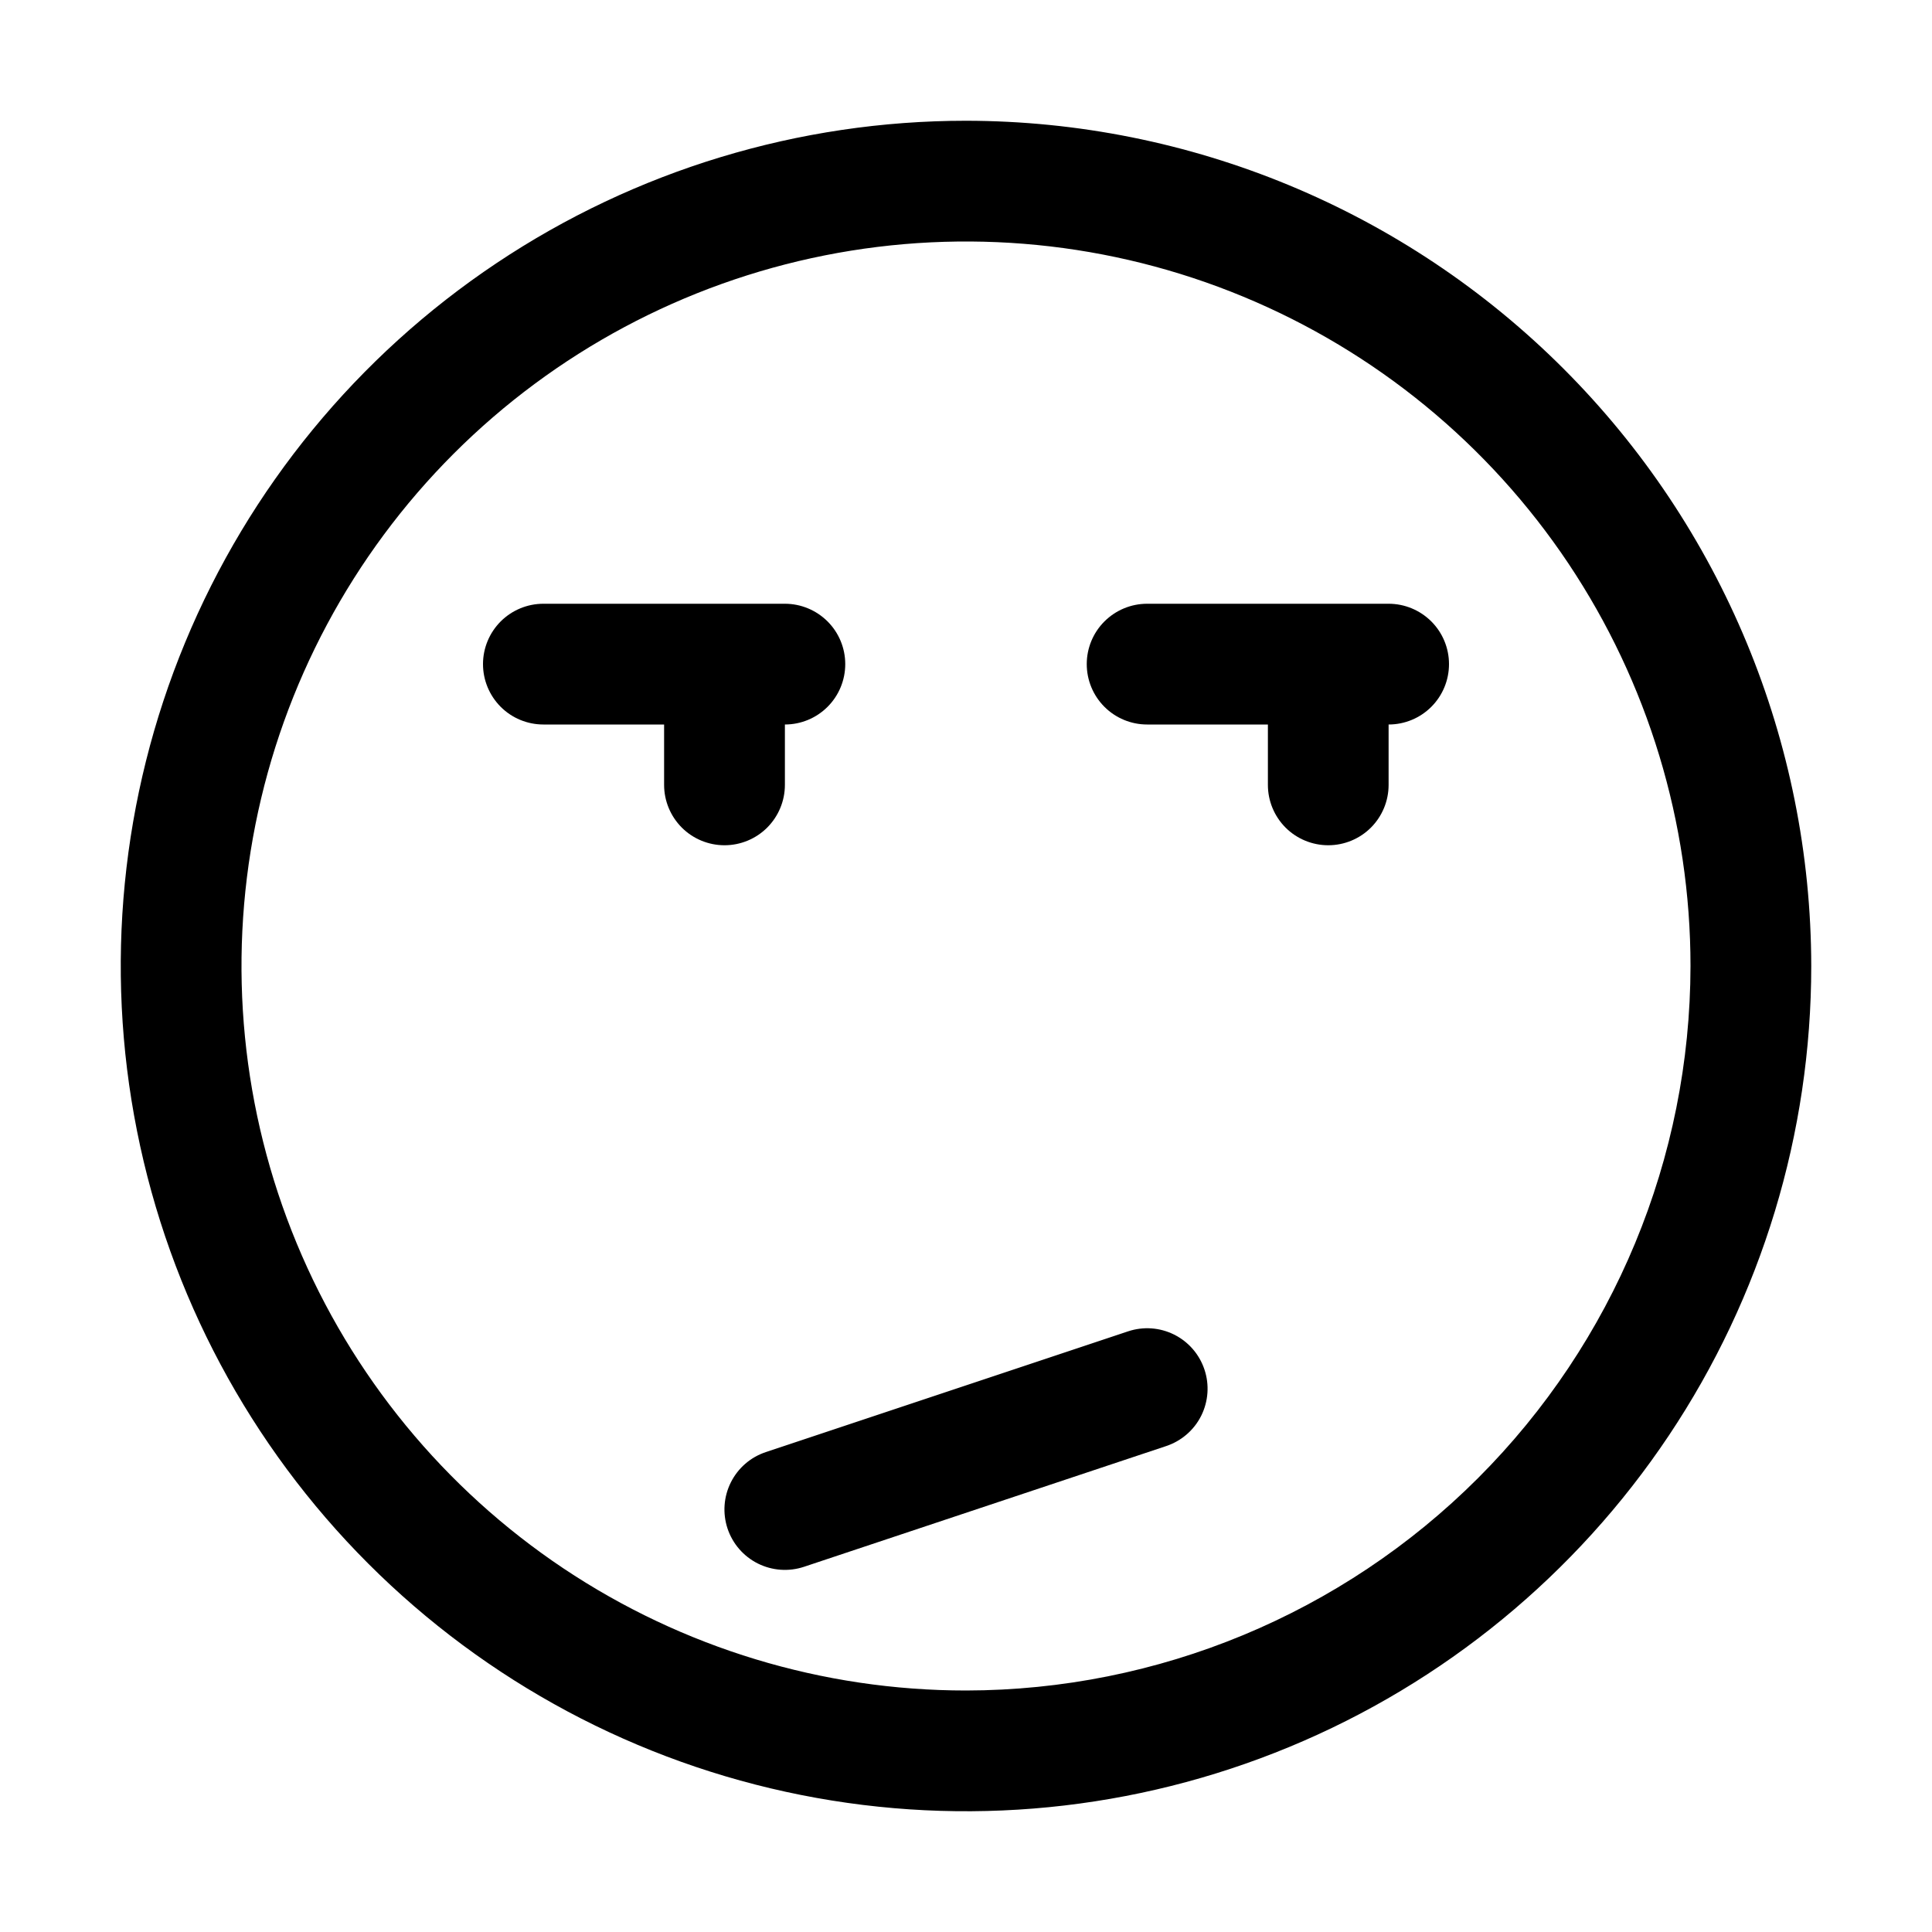 <svg width="46" height="46" viewBox="0 0 46 46" fill="none" xmlns="http://www.w3.org/2000/svg">
<path d="M23 2.875C19.02 2.875 15.129 4.055 11.819 6.267C8.51 8.478 5.93 11.621 4.407 15.299C2.884 18.976 2.485 23.022 3.262 26.926C4.038 30.83 5.955 34.416 8.769 37.23C11.584 40.045 15.17 41.962 19.074 42.738C22.978 43.515 27.024 43.116 30.701 41.593C34.379 40.07 37.522 37.49 39.733 34.181C41.945 30.871 43.125 26.98 43.125 23C43.119 17.664 40.997 12.549 37.224 8.776C33.451 5.003 28.336 2.881 23 2.875ZM23 40.25C19.588 40.25 16.253 39.238 13.416 37.343C10.58 35.447 8.369 32.753 7.063 29.601C5.757 26.449 5.416 22.981 6.081 19.635C6.747 16.288 8.39 13.215 10.802 10.802C13.215 8.39 16.288 6.747 19.635 6.081C22.981 5.416 26.449 5.757 29.601 7.063C32.753 8.369 35.447 10.58 37.343 13.416C39.238 16.253 40.25 19.588 40.25 23C40.245 27.573 38.426 31.958 35.192 35.192C31.958 38.426 27.573 40.245 23 40.25Z" fill="black"/>
<path d="M26.858 31.699L18.233 34.574C17.871 34.694 17.572 34.953 17.401 35.295C17.23 35.636 17.202 36.031 17.322 36.393C17.443 36.756 17.702 37.055 18.043 37.226C18.385 37.397 18.78 37.425 19.142 37.305L27.767 34.43C28.129 34.309 28.429 34.05 28.6 33.709C28.77 33.367 28.799 32.972 28.678 32.61C28.558 32.248 28.299 31.948 27.957 31.777C27.616 31.606 27.221 31.578 26.858 31.699Z" fill="black"/>
<path d="M33.062 14.375H27.312C26.931 14.375 26.566 14.527 26.296 14.796C26.026 15.066 25.875 15.431 25.875 15.812C25.875 16.194 26.026 16.559 26.296 16.829C26.566 17.099 26.931 17.25 27.312 17.25H30.188V18.688C30.188 19.069 30.339 19.434 30.608 19.704C30.878 19.974 31.244 20.125 31.625 20.125C32.006 20.125 32.372 19.974 32.642 19.704C32.911 19.434 33.062 19.069 33.062 18.688V17.25C33.444 17.25 33.809 17.099 34.079 16.829C34.349 16.559 34.5 16.194 34.5 15.812C34.5 15.431 34.349 15.066 34.079 14.796C33.809 14.527 33.444 14.375 33.062 14.375Z" fill="black"/>
<path d="M18.688 18.688V17.25C19.069 17.25 19.434 17.099 19.704 16.829C19.974 16.559 20.125 16.194 20.125 15.812C20.125 15.431 19.974 15.066 19.704 14.796C19.434 14.527 19.069 14.375 18.688 14.375H12.938C12.556 14.375 12.191 14.527 11.921 14.796C11.652 15.066 11.5 15.431 11.5 15.812C11.5 16.194 11.652 16.559 11.921 16.829C12.191 17.099 12.556 17.25 12.938 17.25H15.812V18.688C15.812 19.069 15.964 19.434 16.233 19.704C16.503 19.974 16.869 20.125 17.25 20.125C17.631 20.125 17.997 19.974 18.267 19.704C18.536 19.434 18.688 19.069 18.688 18.688Z" fill="black"/>
</svg>
